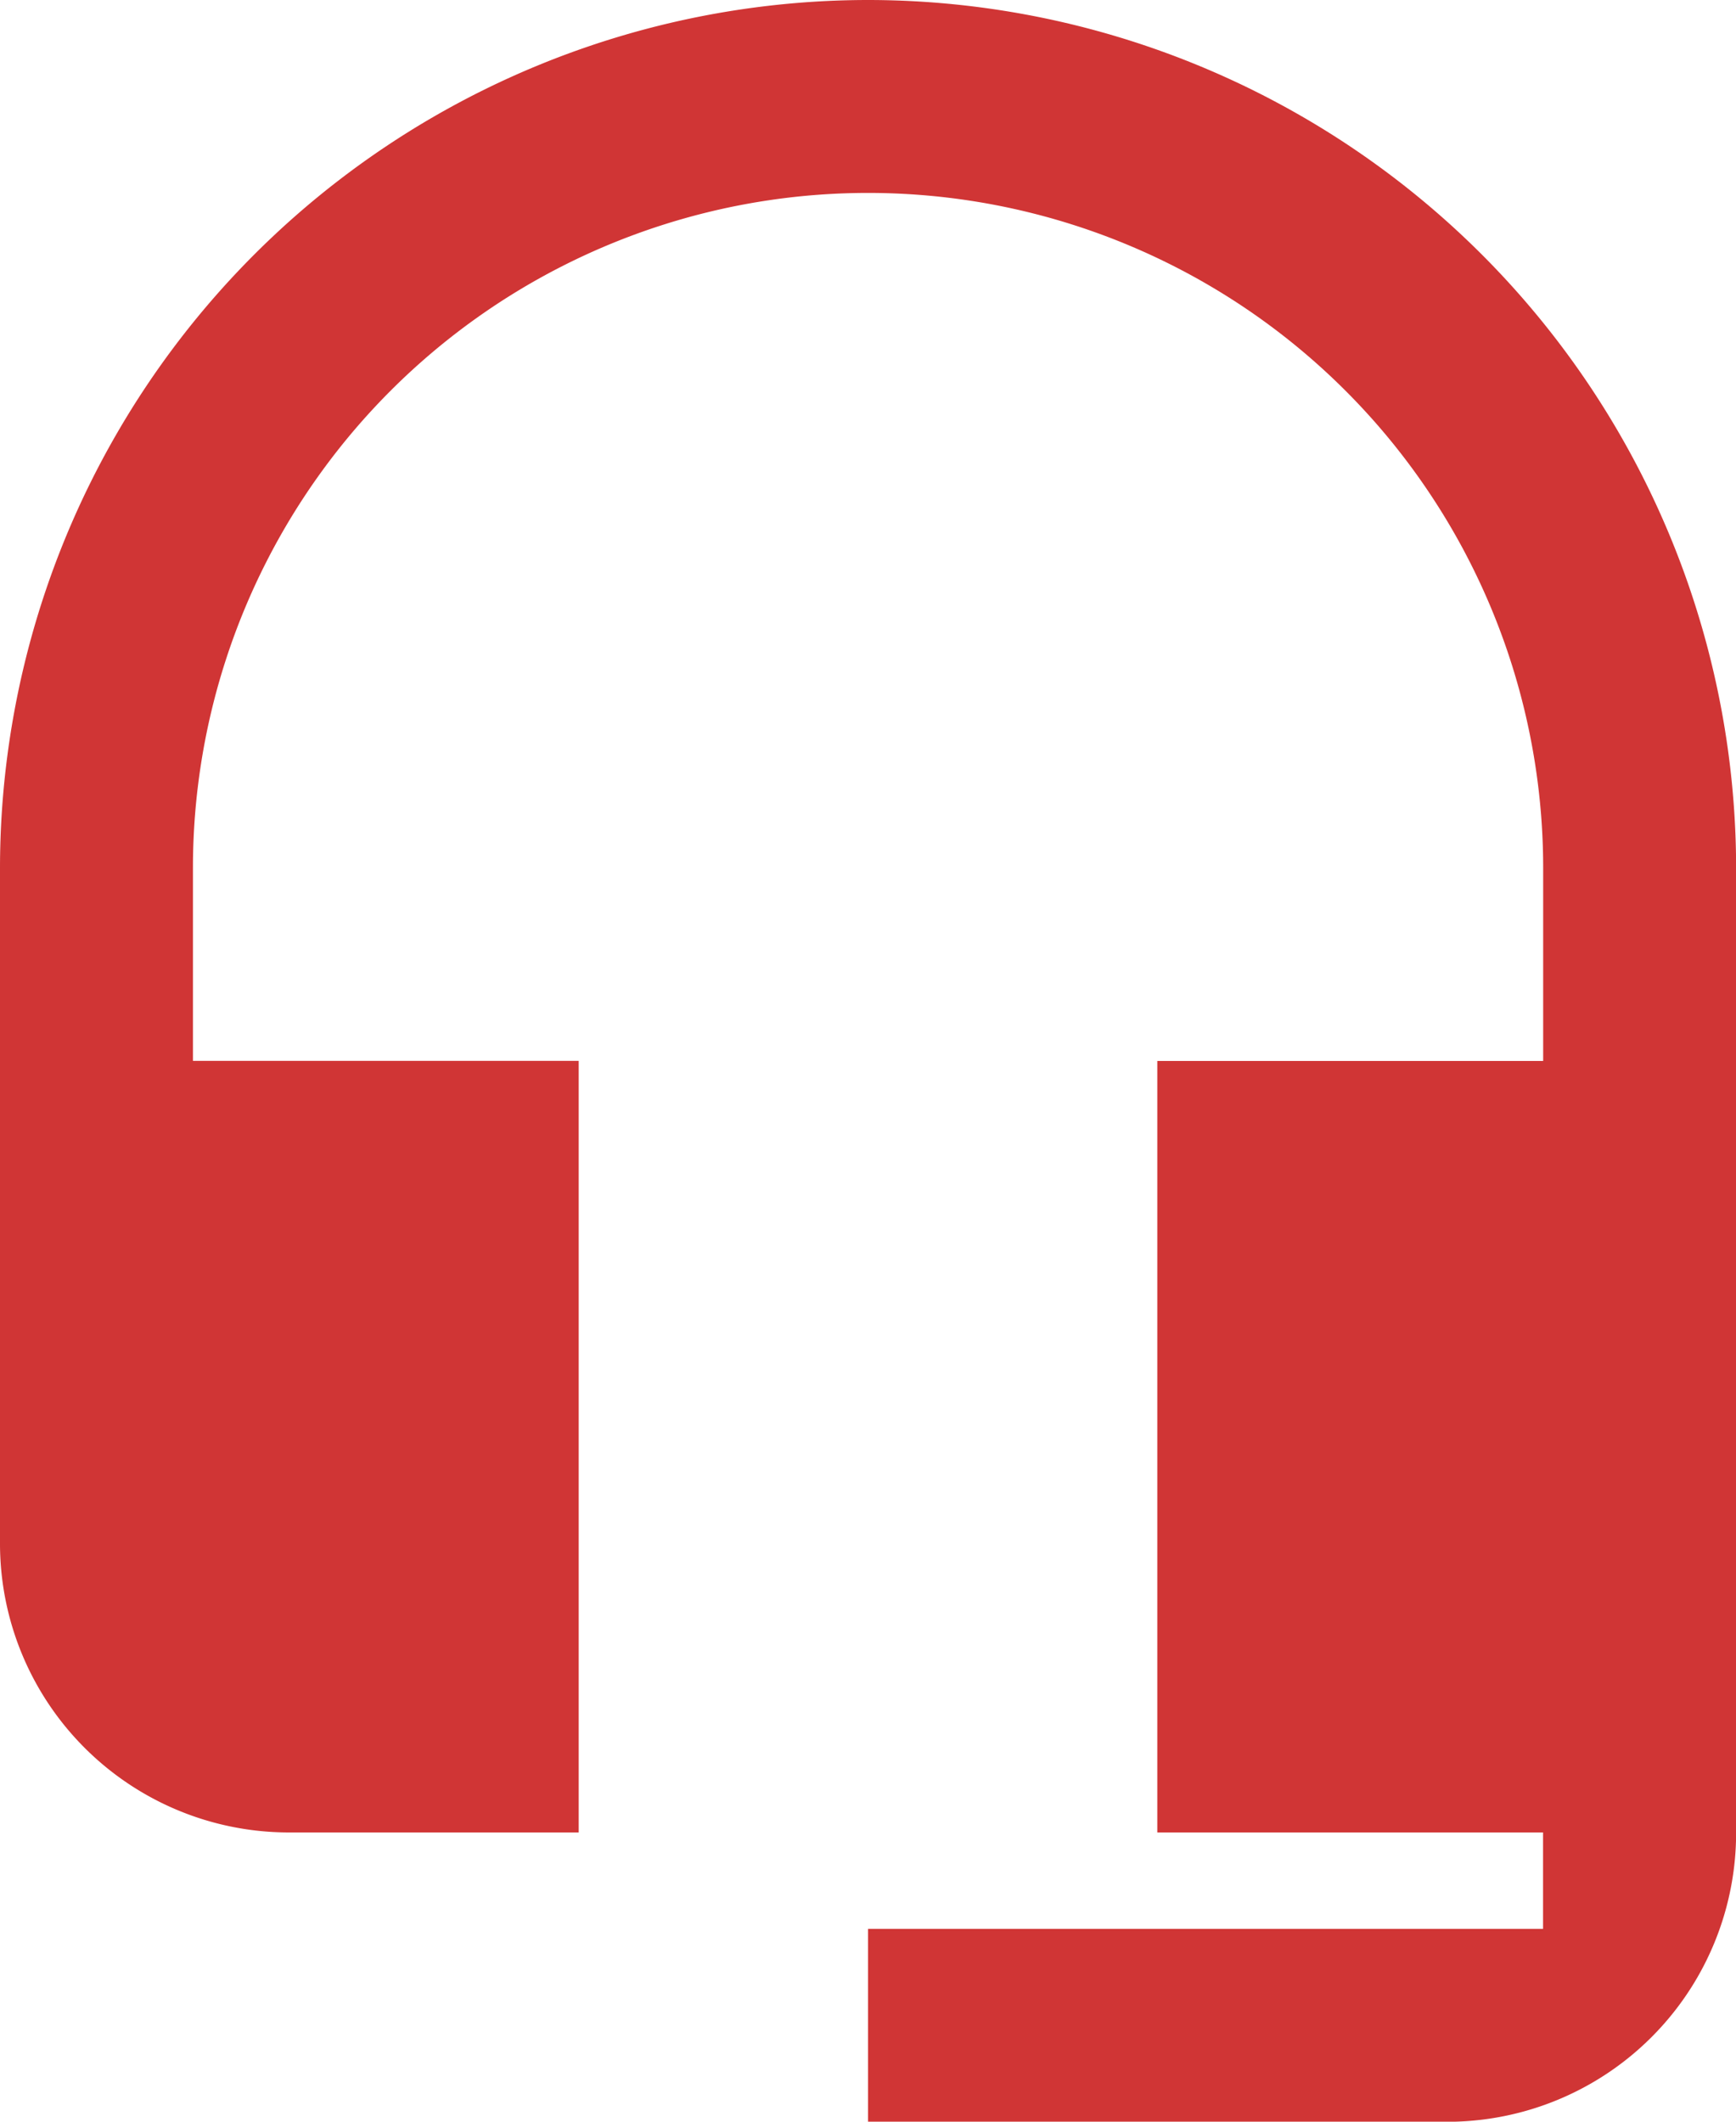 <svg xmlns="http://www.w3.org/2000/svg" width="15.989" height="19.542" viewBox="0 0 15.989 19.542">
  <path id="Icon_material-headset-mic" data-name="Icon material-headset-mic" d="M12.495,1.5A8,8,0,0,0,4.5,9.495v6.218a2.661,2.661,0,0,0,2.665,2.665H9.83V11.271H6.277V9.495a6.218,6.218,0,1,1,12.436,0v1.777H15.159v7.106h3.553v.888H12.495v1.777h5.33a2.661,2.661,0,0,0,2.665-2.665V9.495A8,8,0,0,0,12.495,1.5Z" transform="translate(-4.5 -1.5)" fill="#d03535"/>
</svg>
